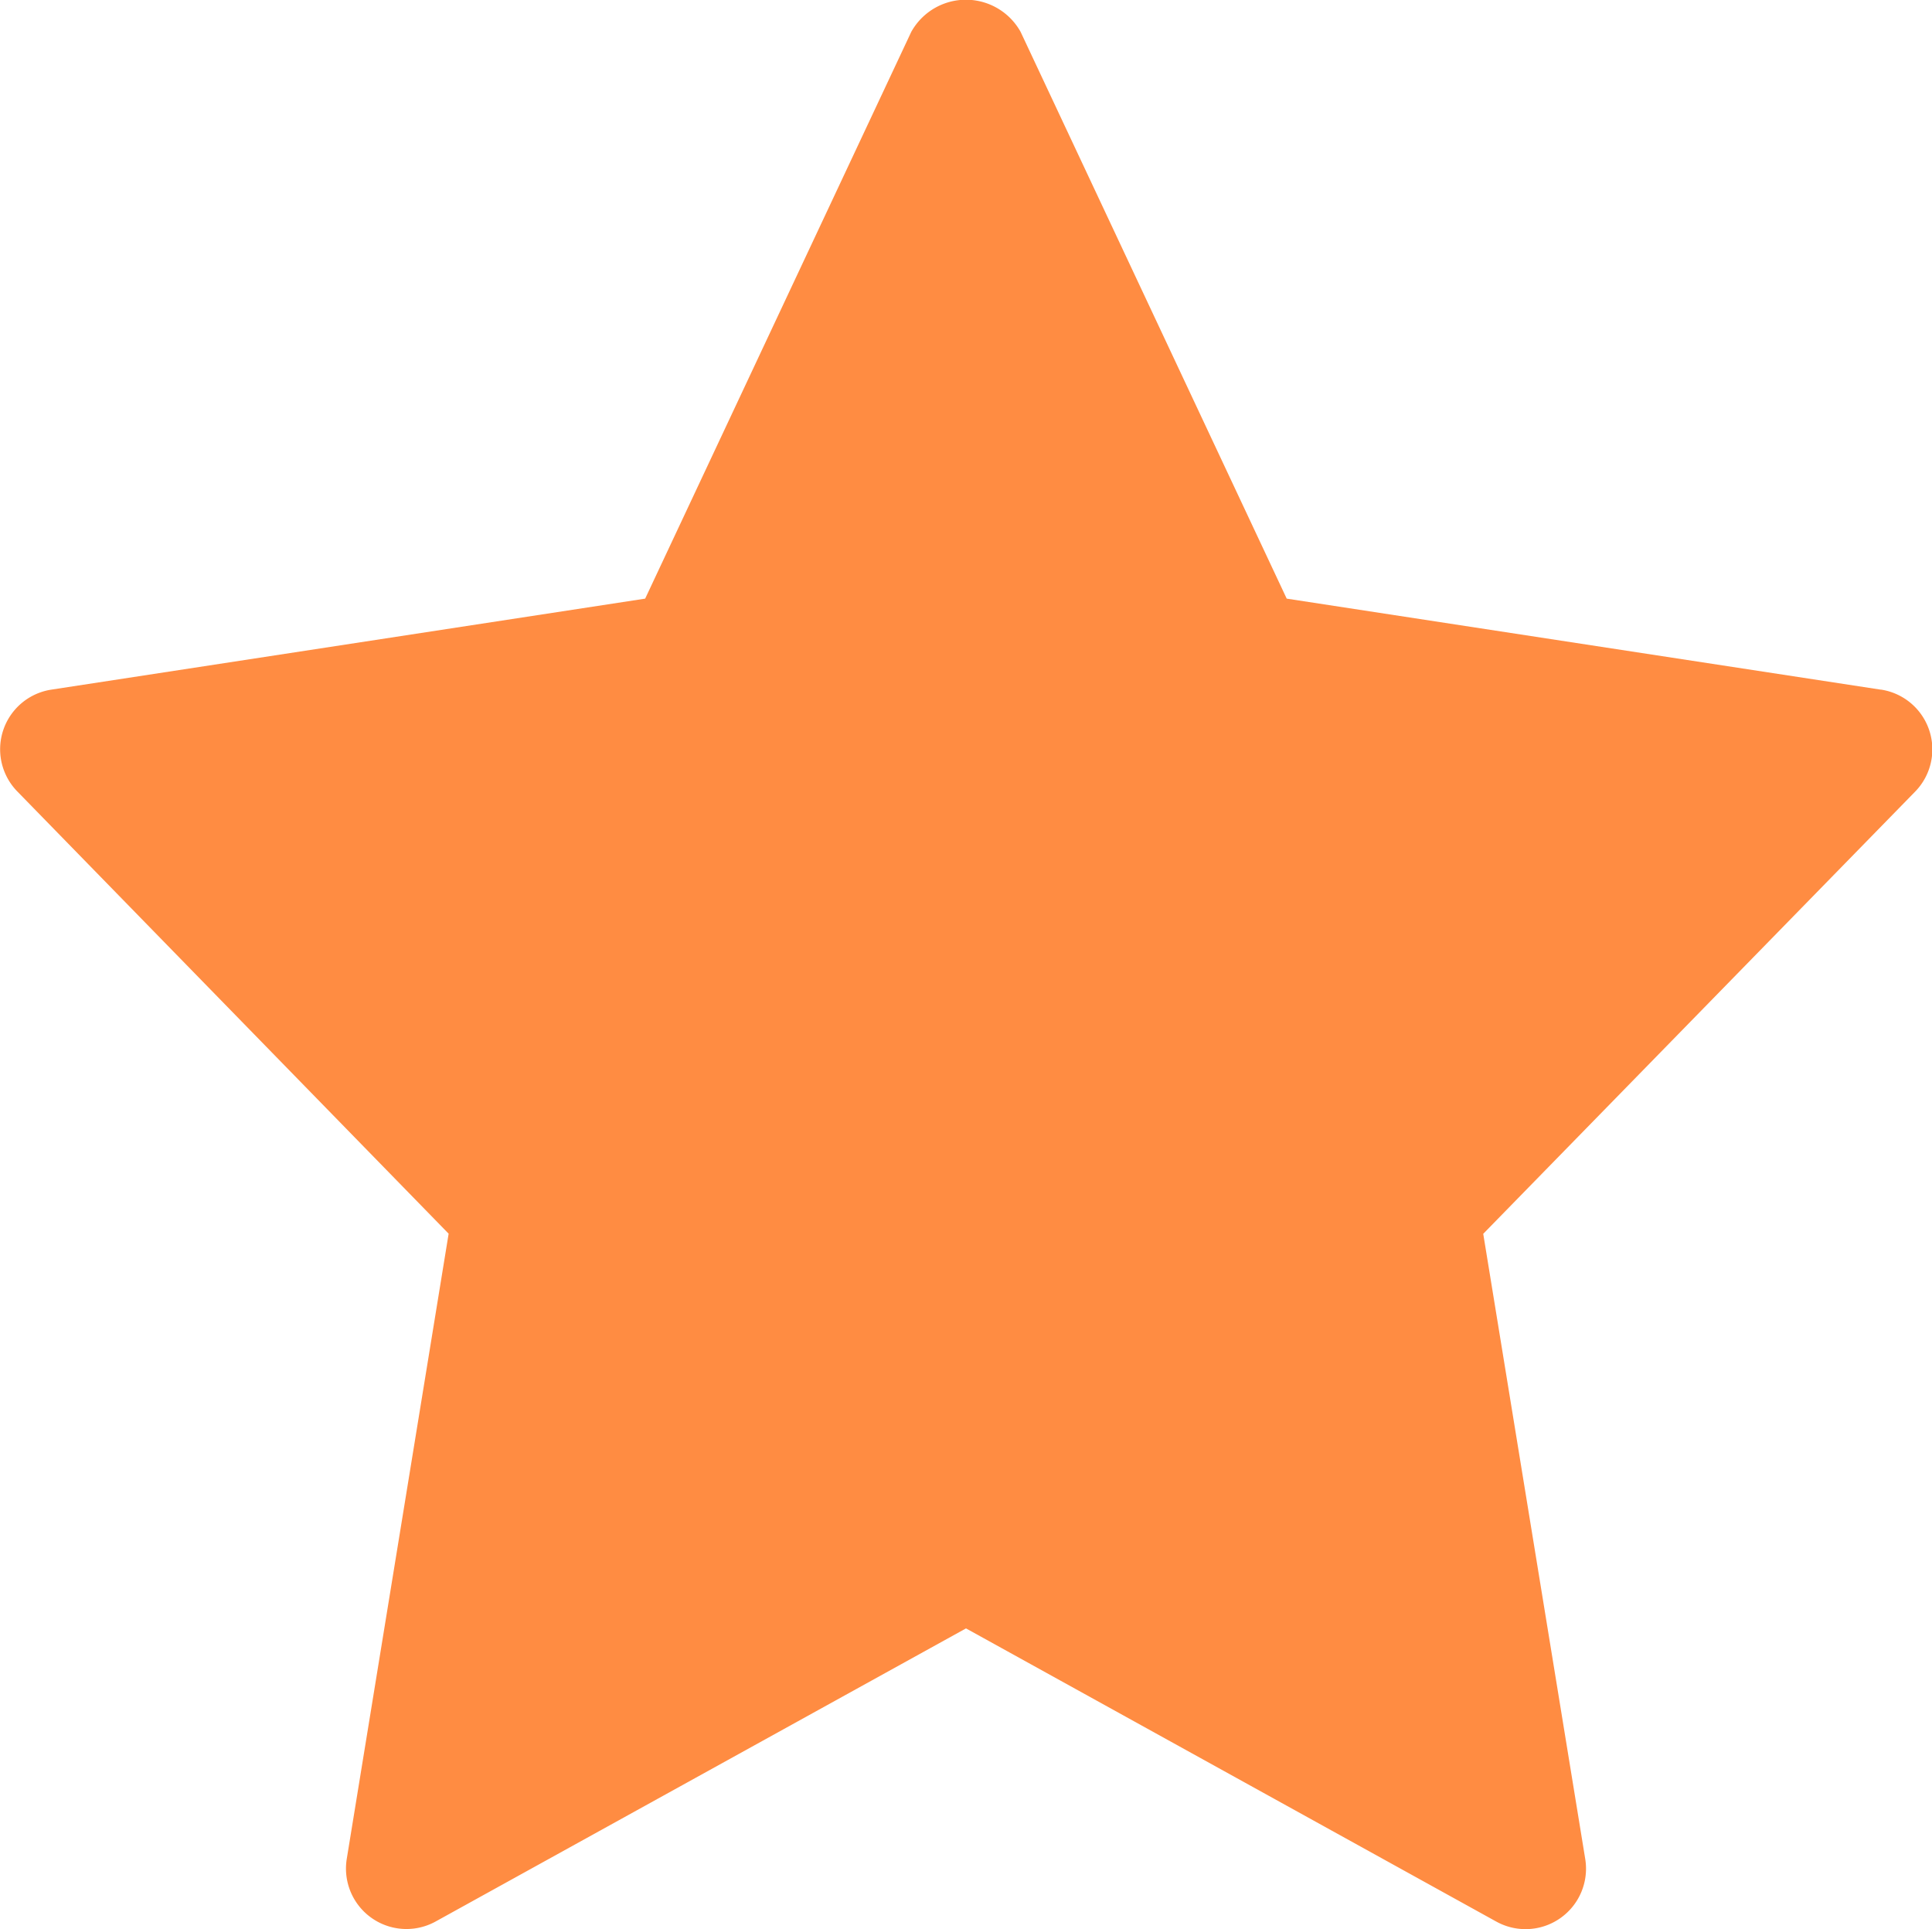 <svg xmlns="http://www.w3.org/2000/svg" width="15.434" height="15.411" viewBox="0 0 15.434 15.411"><path d="M15.024,5.527,10.279,4.8,8.153.272a.5.5,0,0,0-.873,0L5.154,4.8.41,5.527a.482.482,0,0,0-.272.813L3.584,9.873,2.77,14.868a.483.483,0,0,0,.709.5l4.238-2.342,4.238,2.343a.483.483,0,0,0,.709-.5l-.815-4.995L15.3,6.341a.483.483,0,0,0-.272-.814Z" transform="translate(0 -0.018)" fill="#ff8c42"/></svg>